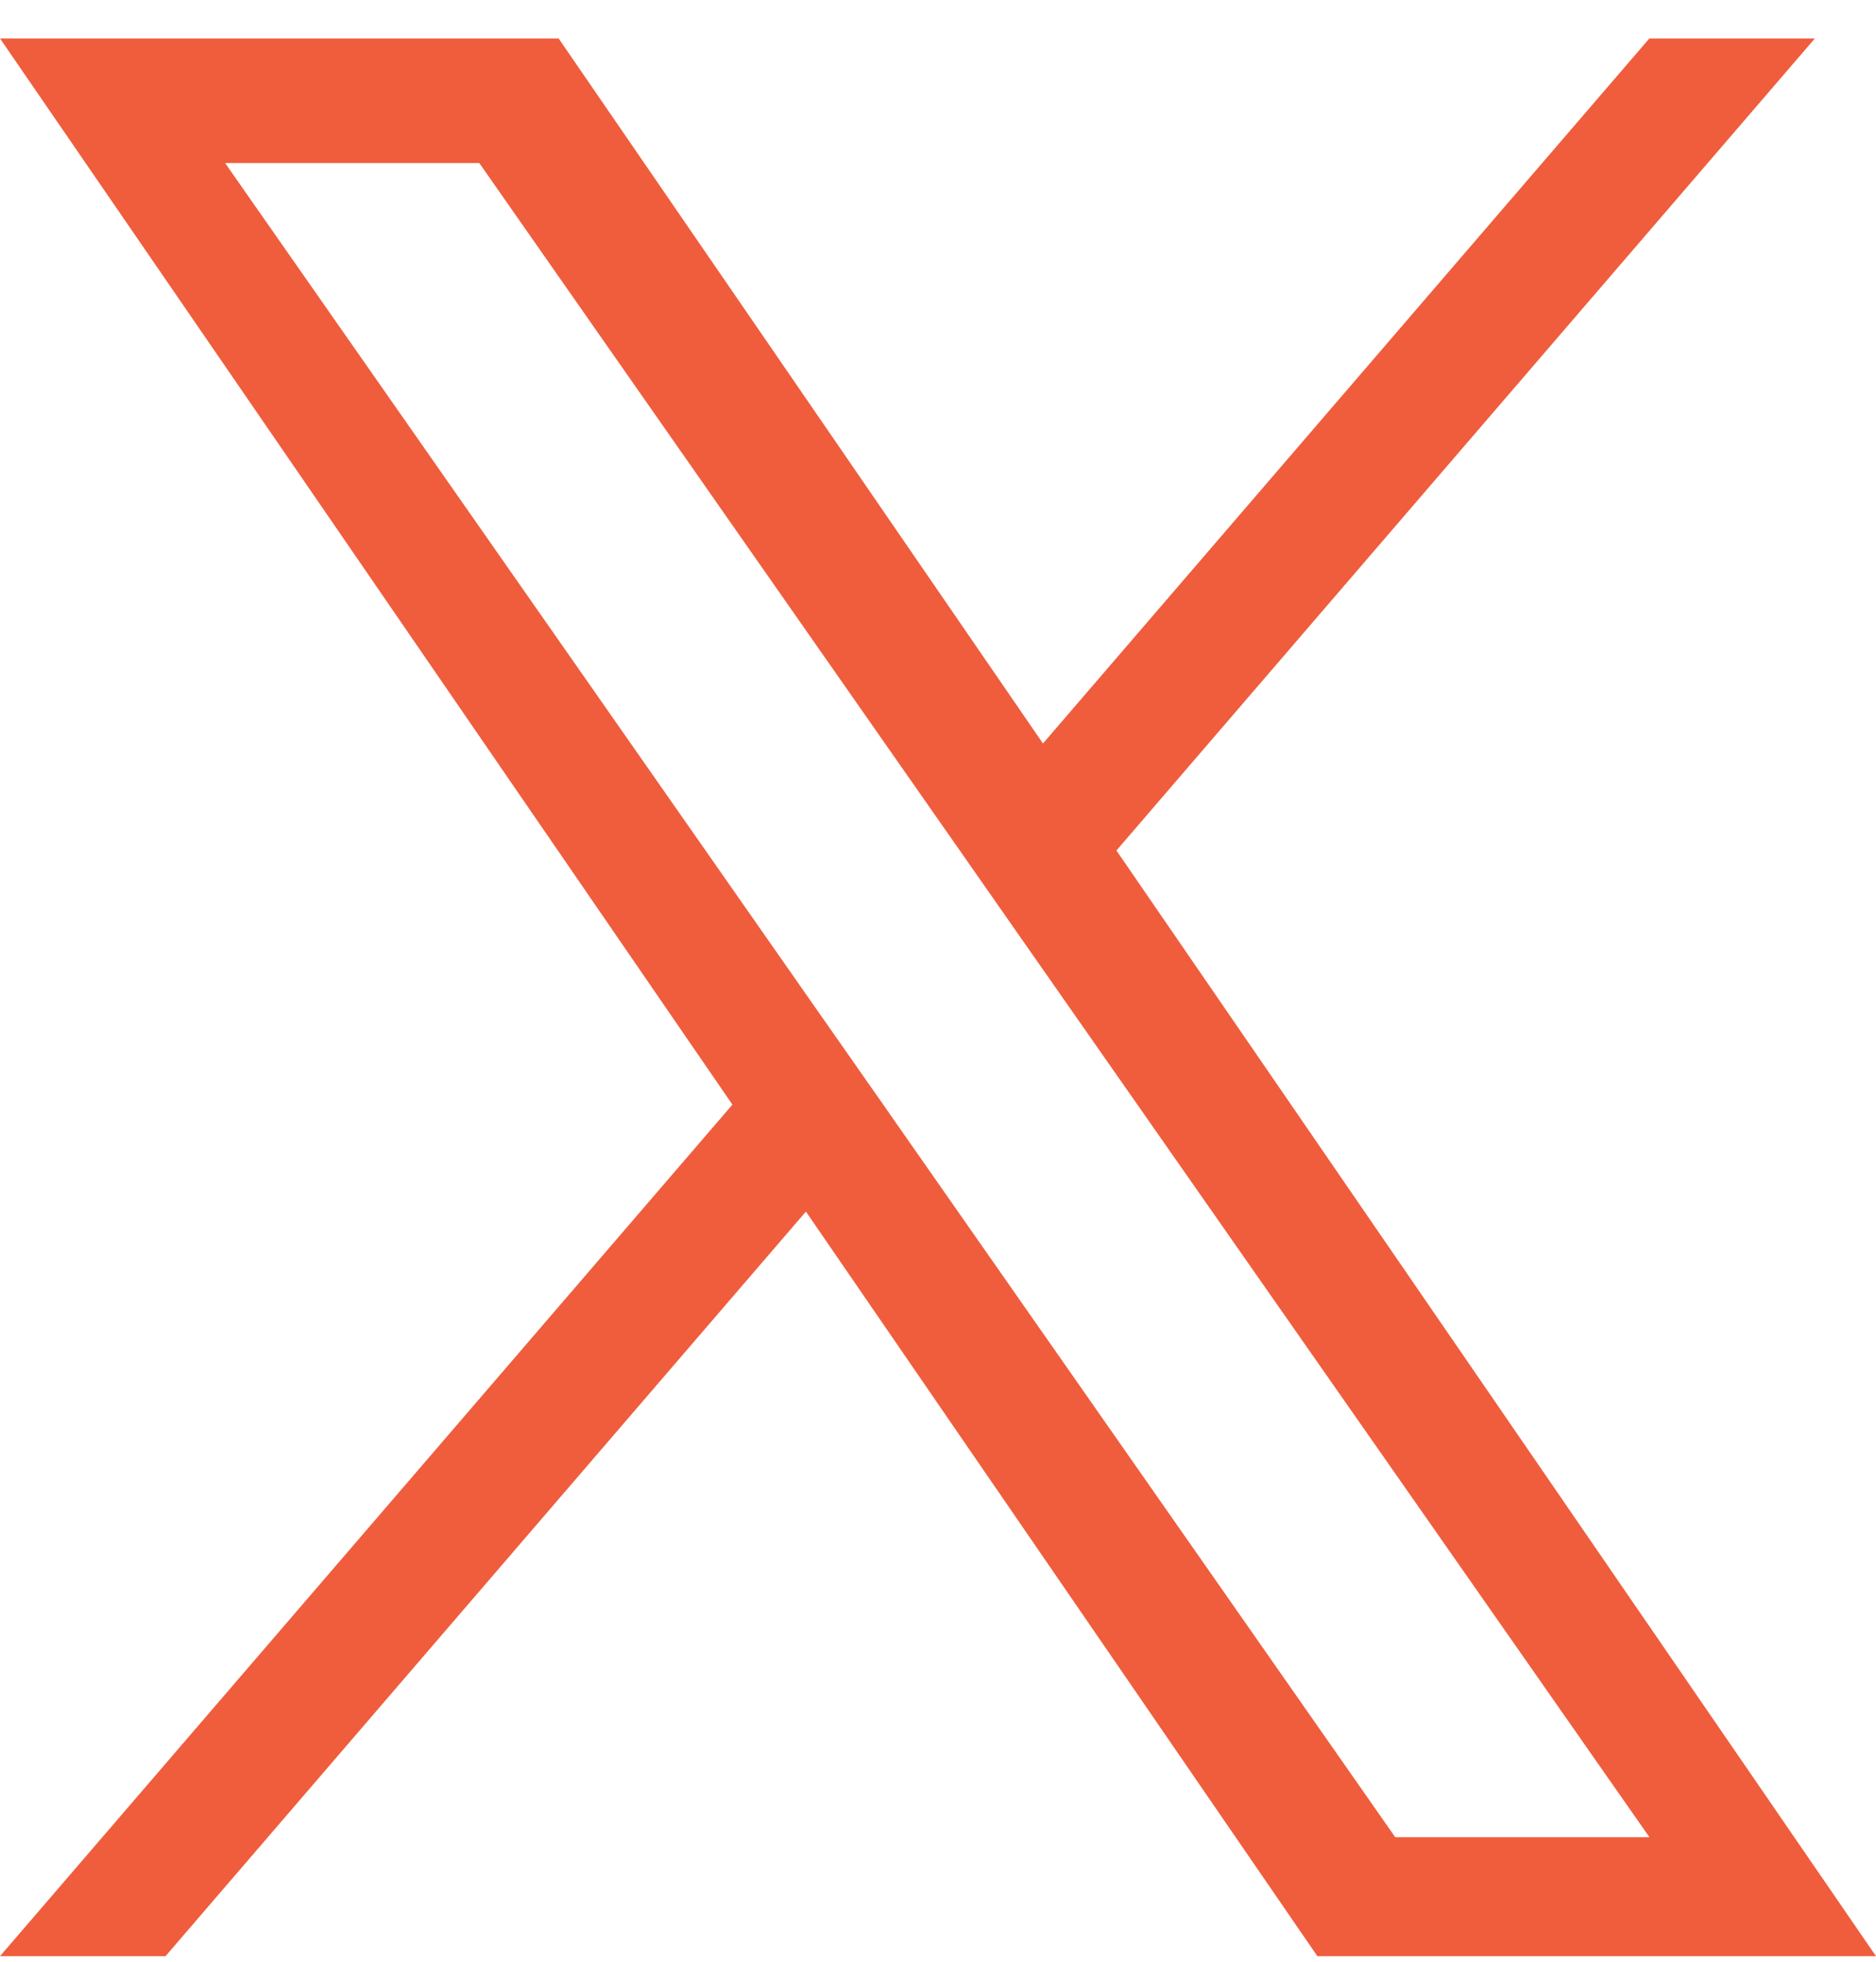 <svg xmlns="http://www.w3.org/2000/svg" width="22" height="23" viewBox="0 0 22 23" fill="none">
  <path d="M13.093 9.971L21.283 0.451H19.342L12.231 8.717L6.551 0.451H0L8.589 12.951L0 22.935H1.941L9.451 14.205L15.449 22.935H22L13.092 9.971H13.093ZM10.435 13.061L9.564 11.817L2.64 1.912H5.621L11.209 9.905L12.079 11.15L19.343 21.54H16.362L10.435 13.062V13.061Z" fill="#ef5d3d"/>
</svg>